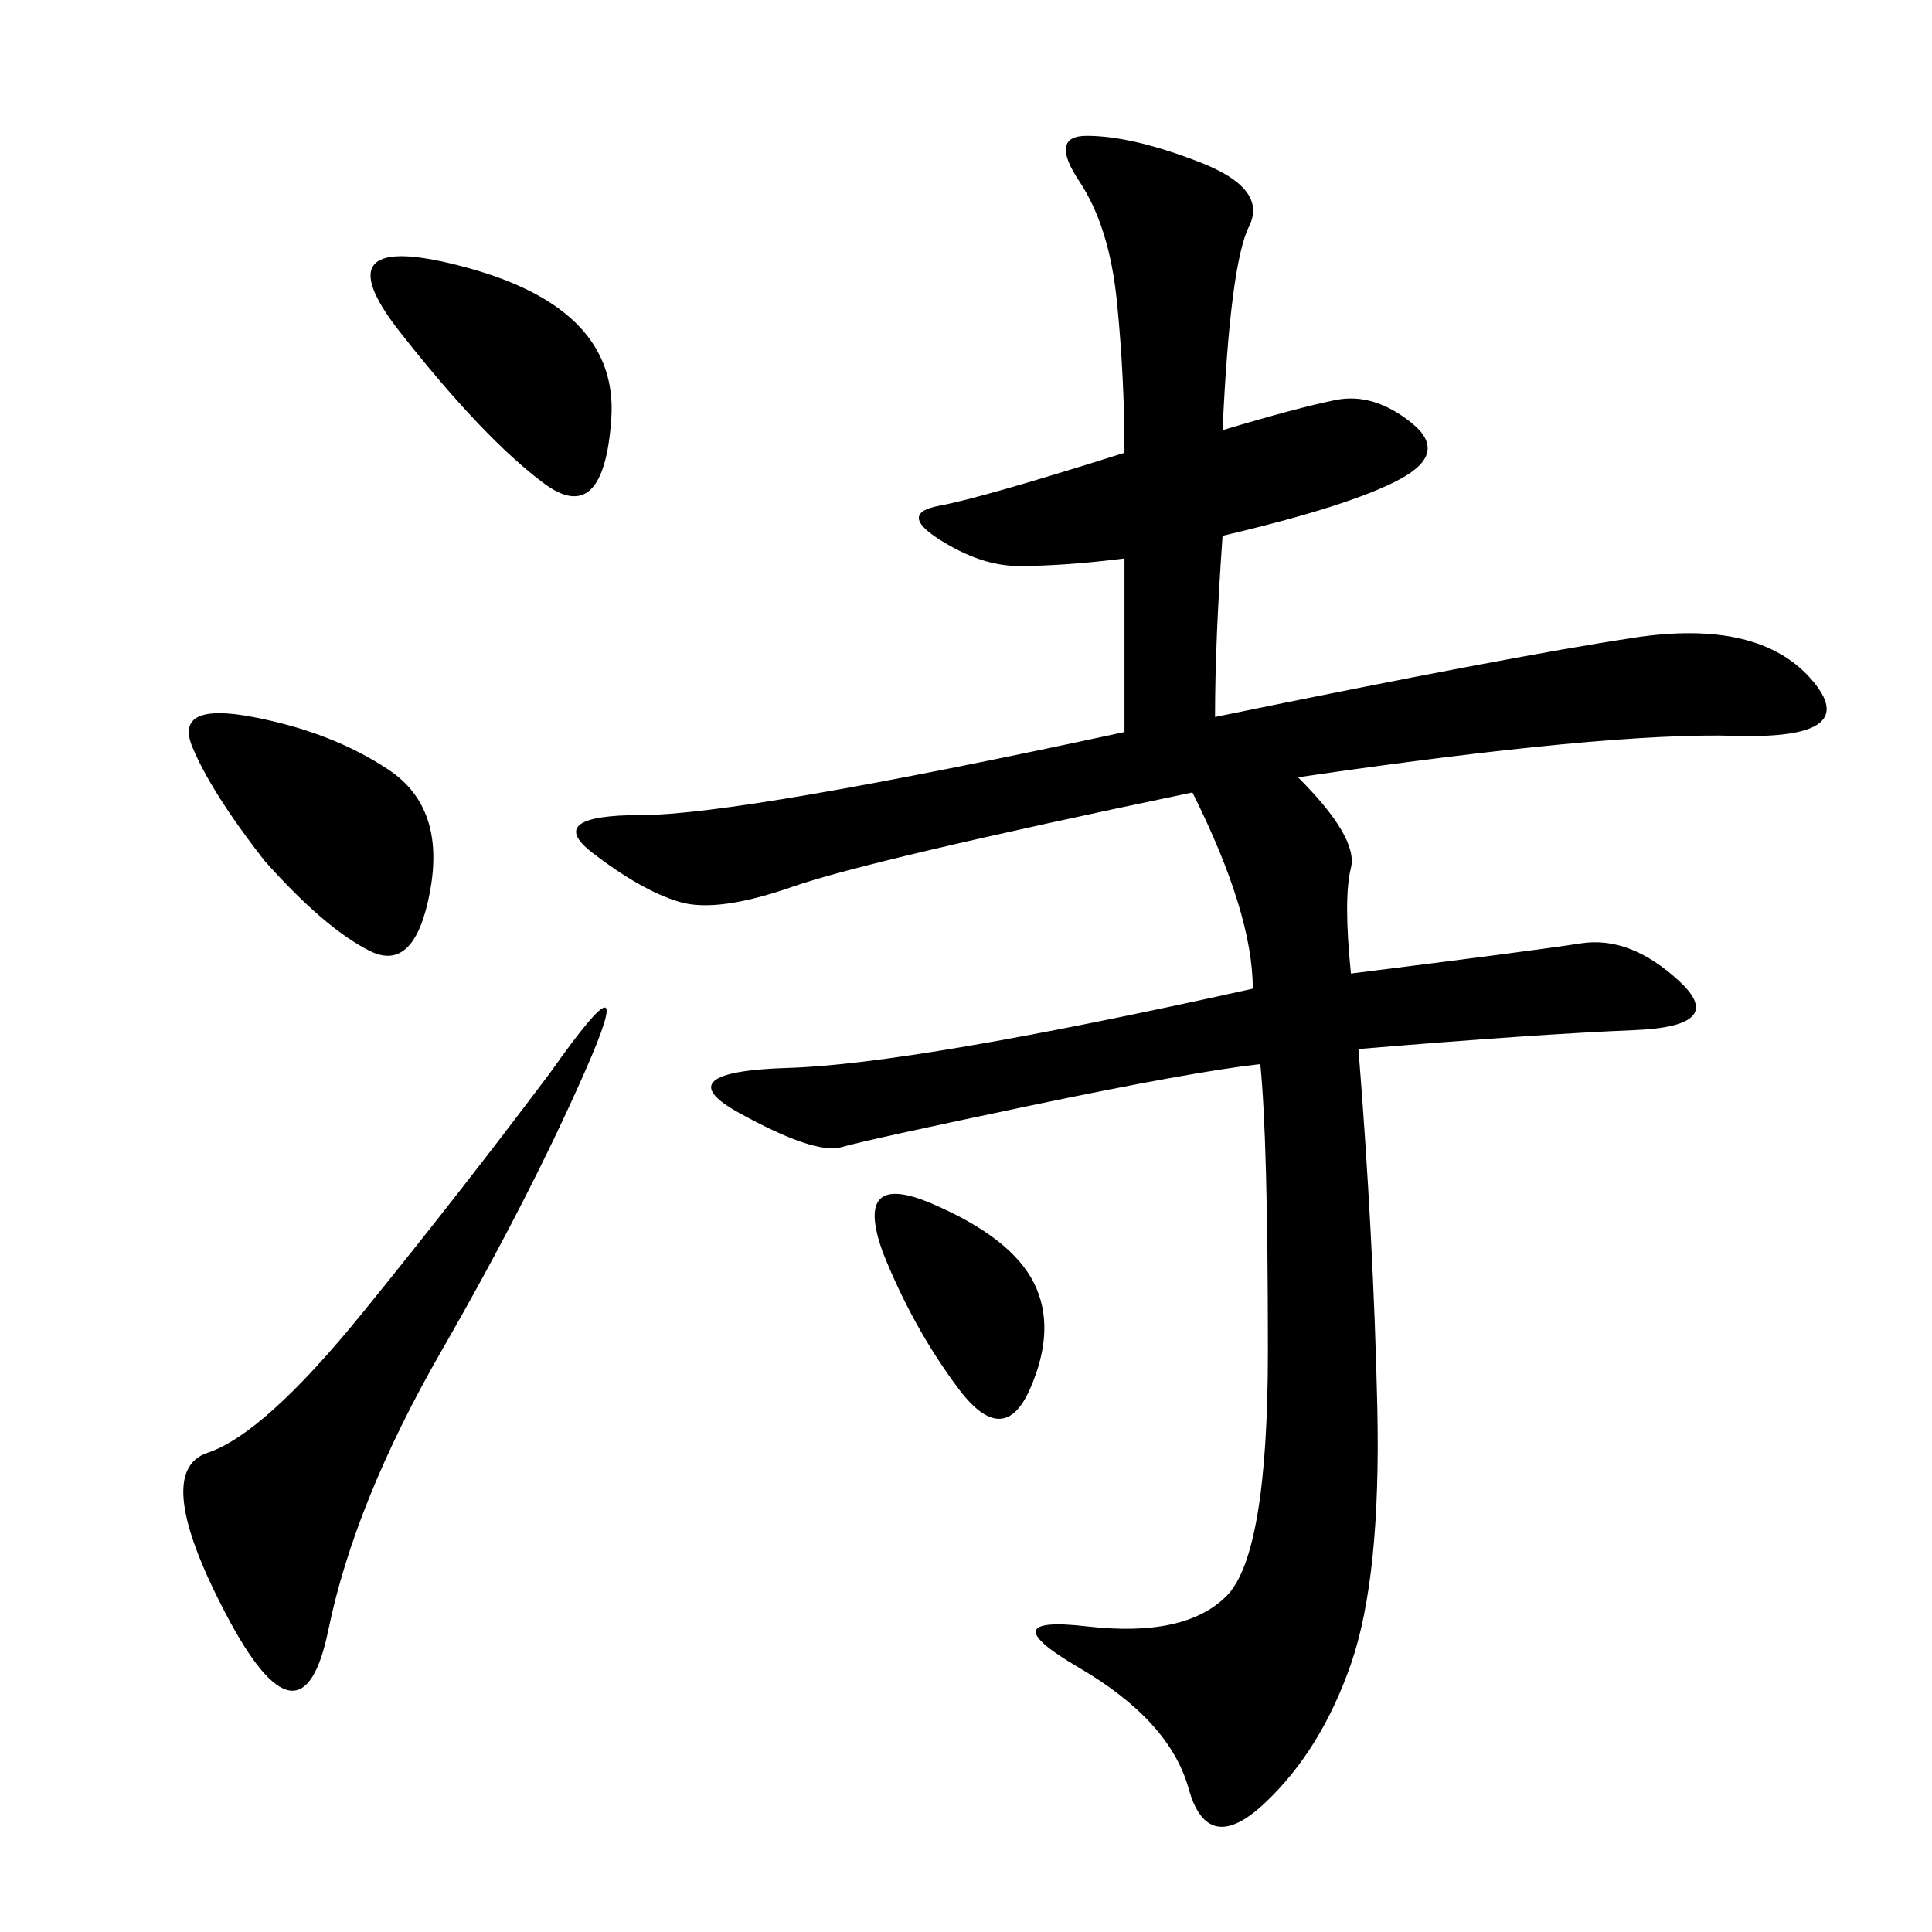 <svg xmlns="http://www.w3.org/2000/svg" xmlns:xlink="http://www.w3.org/1999/xlink" width="300" height="300"><path d="M189.84 66.80Q201.56 63.28 207.42 62.11Q213.28 60.94 219.14 65.63Q225 70.31 217.38 74.41Q209.77 78.52 189.84 83.20L189.84 83.20Q188.67 99.61 188.67 111.33L188.67 111.33Q234.38 101.95 253.71 99.02Q273.05 96.09 281.25 105.47Q289.45 114.84 269.53 114.26Q249.61 113.67 201.56 120.70L201.56 120.70Q210.94 130.08 209.77 134.77Q208.59 139.45 209.77 151.17L209.77 151.17Q237.89 147.66 245.51 146.48Q253.13 145.31 260.74 152.34Q268.36 159.38 253.71 159.96Q239.06 160.55 210.94 162.89L210.94 162.89Q213.28 192.19 213.87 218.55Q214.45 244.92 209.77 258.40Q205.08 271.88 196.29 280.08Q187.50 288.28 184.57 277.73Q181.64 267.19 167.58 258.98Q153.52 250.78 168.75 252.54Q183.98 254.30 190.43 247.85Q196.88 241.41 196.88 209.77L196.88 209.77Q196.88 176.95 195.70 165.23L195.70 165.23Q185.16 166.41 159.96 171.68Q134.77 176.95 130.66 178.13Q126.56 179.30 114.84 172.85Q103.13 166.41 122.46 165.82Q141.80 165.23 194.53 153.52L194.53 153.52Q194.53 141.80 185.16 123.05L185.16 123.05Q134.77 133.59 123.05 137.70Q111.33 141.80 105.47 140.04Q99.61 138.28 91.99 132.42Q84.38 126.56 99.61 126.56L99.61 126.56Q114.84 126.56 174.61 113.67L174.61 113.67L174.61 86.72Q165.23 87.89 158.20 87.89L158.20 87.89Q152.34 87.89 145.90 83.79Q139.45 79.69 145.90 78.52Q152.34 77.34 174.61 70.31L174.61 70.31Q174.61 58.59 173.44 46.88Q172.27 35.16 167.58 28.13Q162.89 21.09 168.75 21.09L168.75 21.09Q175.78 21.09 186.33 25.20Q196.88 29.30 193.95 35.16Q191.02 41.02 189.84 66.80L189.84 66.80ZM85.55 166.41Q99.61 146.48 90.82 166.41Q82.03 186.33 68.55 209.77Q55.08 233.20 50.98 253.13Q46.88 273.05 35.16 250.78Q23.44 228.52 32.23 225.59Q41.02 222.66 56.25 203.91Q71.48 185.16 85.55 166.41L85.55 166.41ZM41.02 133.59Q32.81 123.05 29.88 116.02Q26.95 108.98 39.26 111.33Q51.56 113.67 60.35 119.53Q69.14 125.39 66.80 138.28Q64.45 151.17 57.42 147.66Q50.39 144.14 41.02 133.59L41.02 133.59ZM62.11 51.56Q49.22 35.16 72.66 41.60Q96.09 48.05 94.92 65.04Q93.75 82.03 84.38 75Q75 67.97 62.11 51.56L62.11 51.56ZM137.11 194.53Q132.42 181.64 144.73 186.91Q157.03 192.19 160.55 199.22Q164.06 206.25 159.96 215.63Q155.86 225 148.83 215.63Q141.80 206.25 137.11 194.53L137.11 194.53Z"/></svg>
